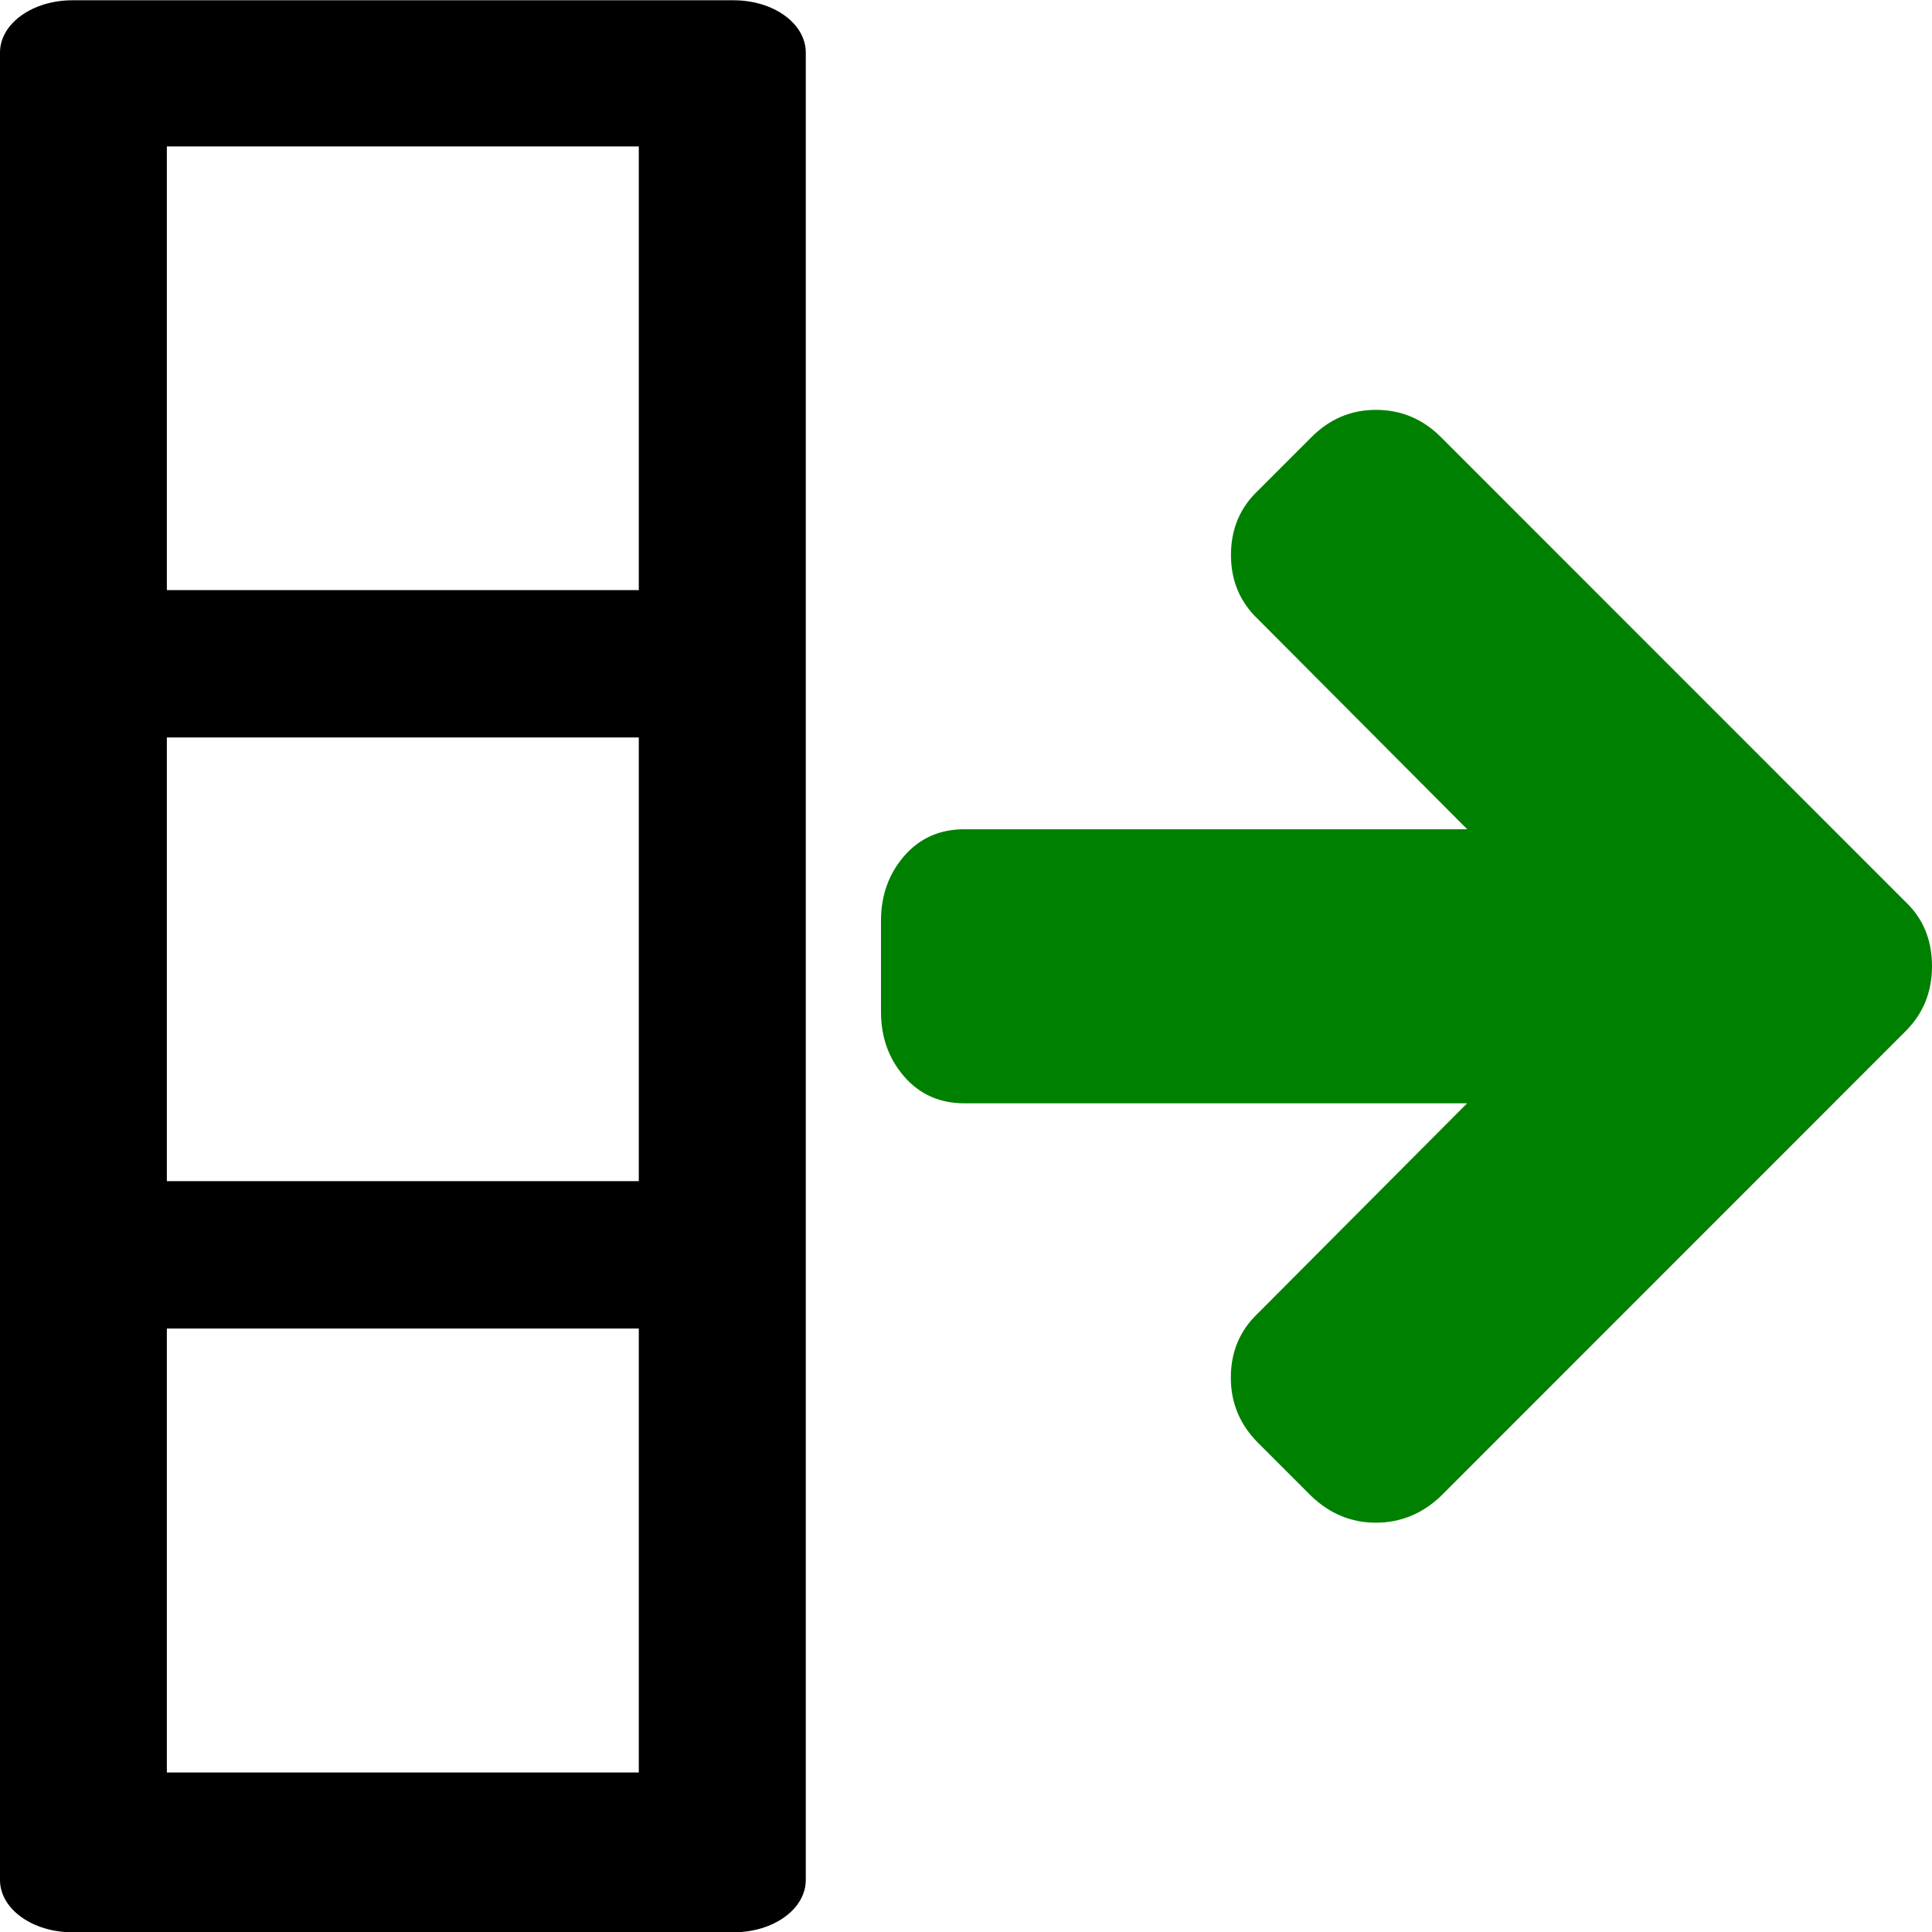 <?xml version="1.0" encoding="utf-8"?>
<svg fill="#000000" width="800px" height="800px" viewBox="0 0 14 14" role="img" focusable="false" aria-hidden="true" xmlns="http://www.w3.org/2000/svg"><path d="M.525.002C.235.002 0 .171 0 .381V13.623c0 .21.235.379.525.379H5.316c.29 0 .523-.169.523-.379V.381c0-.21-.233-.379-.523-.379H.525zM1.209 1.061h3.42v3.215H1.209V1.061zm0 4.283h3.42v3.215H1.209V5.344zm0 4.283h3.42V12.844H1.209V9.627z"/><path fill="green" d="M9.969 11.034q-.264 0-.466-.192l-.388-.388q-.196-.197-.196-.471 0-.28.196-.466l1.516-1.522H6.989q-.269 0-.437-.194-.168-.194-.168-.468v-.662q0-.274.168-.468.168-.194.437-.194h3.643L9.116 4.487q-.196-.186-.196-.466 0-.28.196-.466l.388-.388q.197-.197.466-.197.274 0 .471.197l3.368 3.369Q14 6.717 14 7.002q0 .28-.192.471l-3.368 3.369q-.202.192-.471.192z"/></svg>